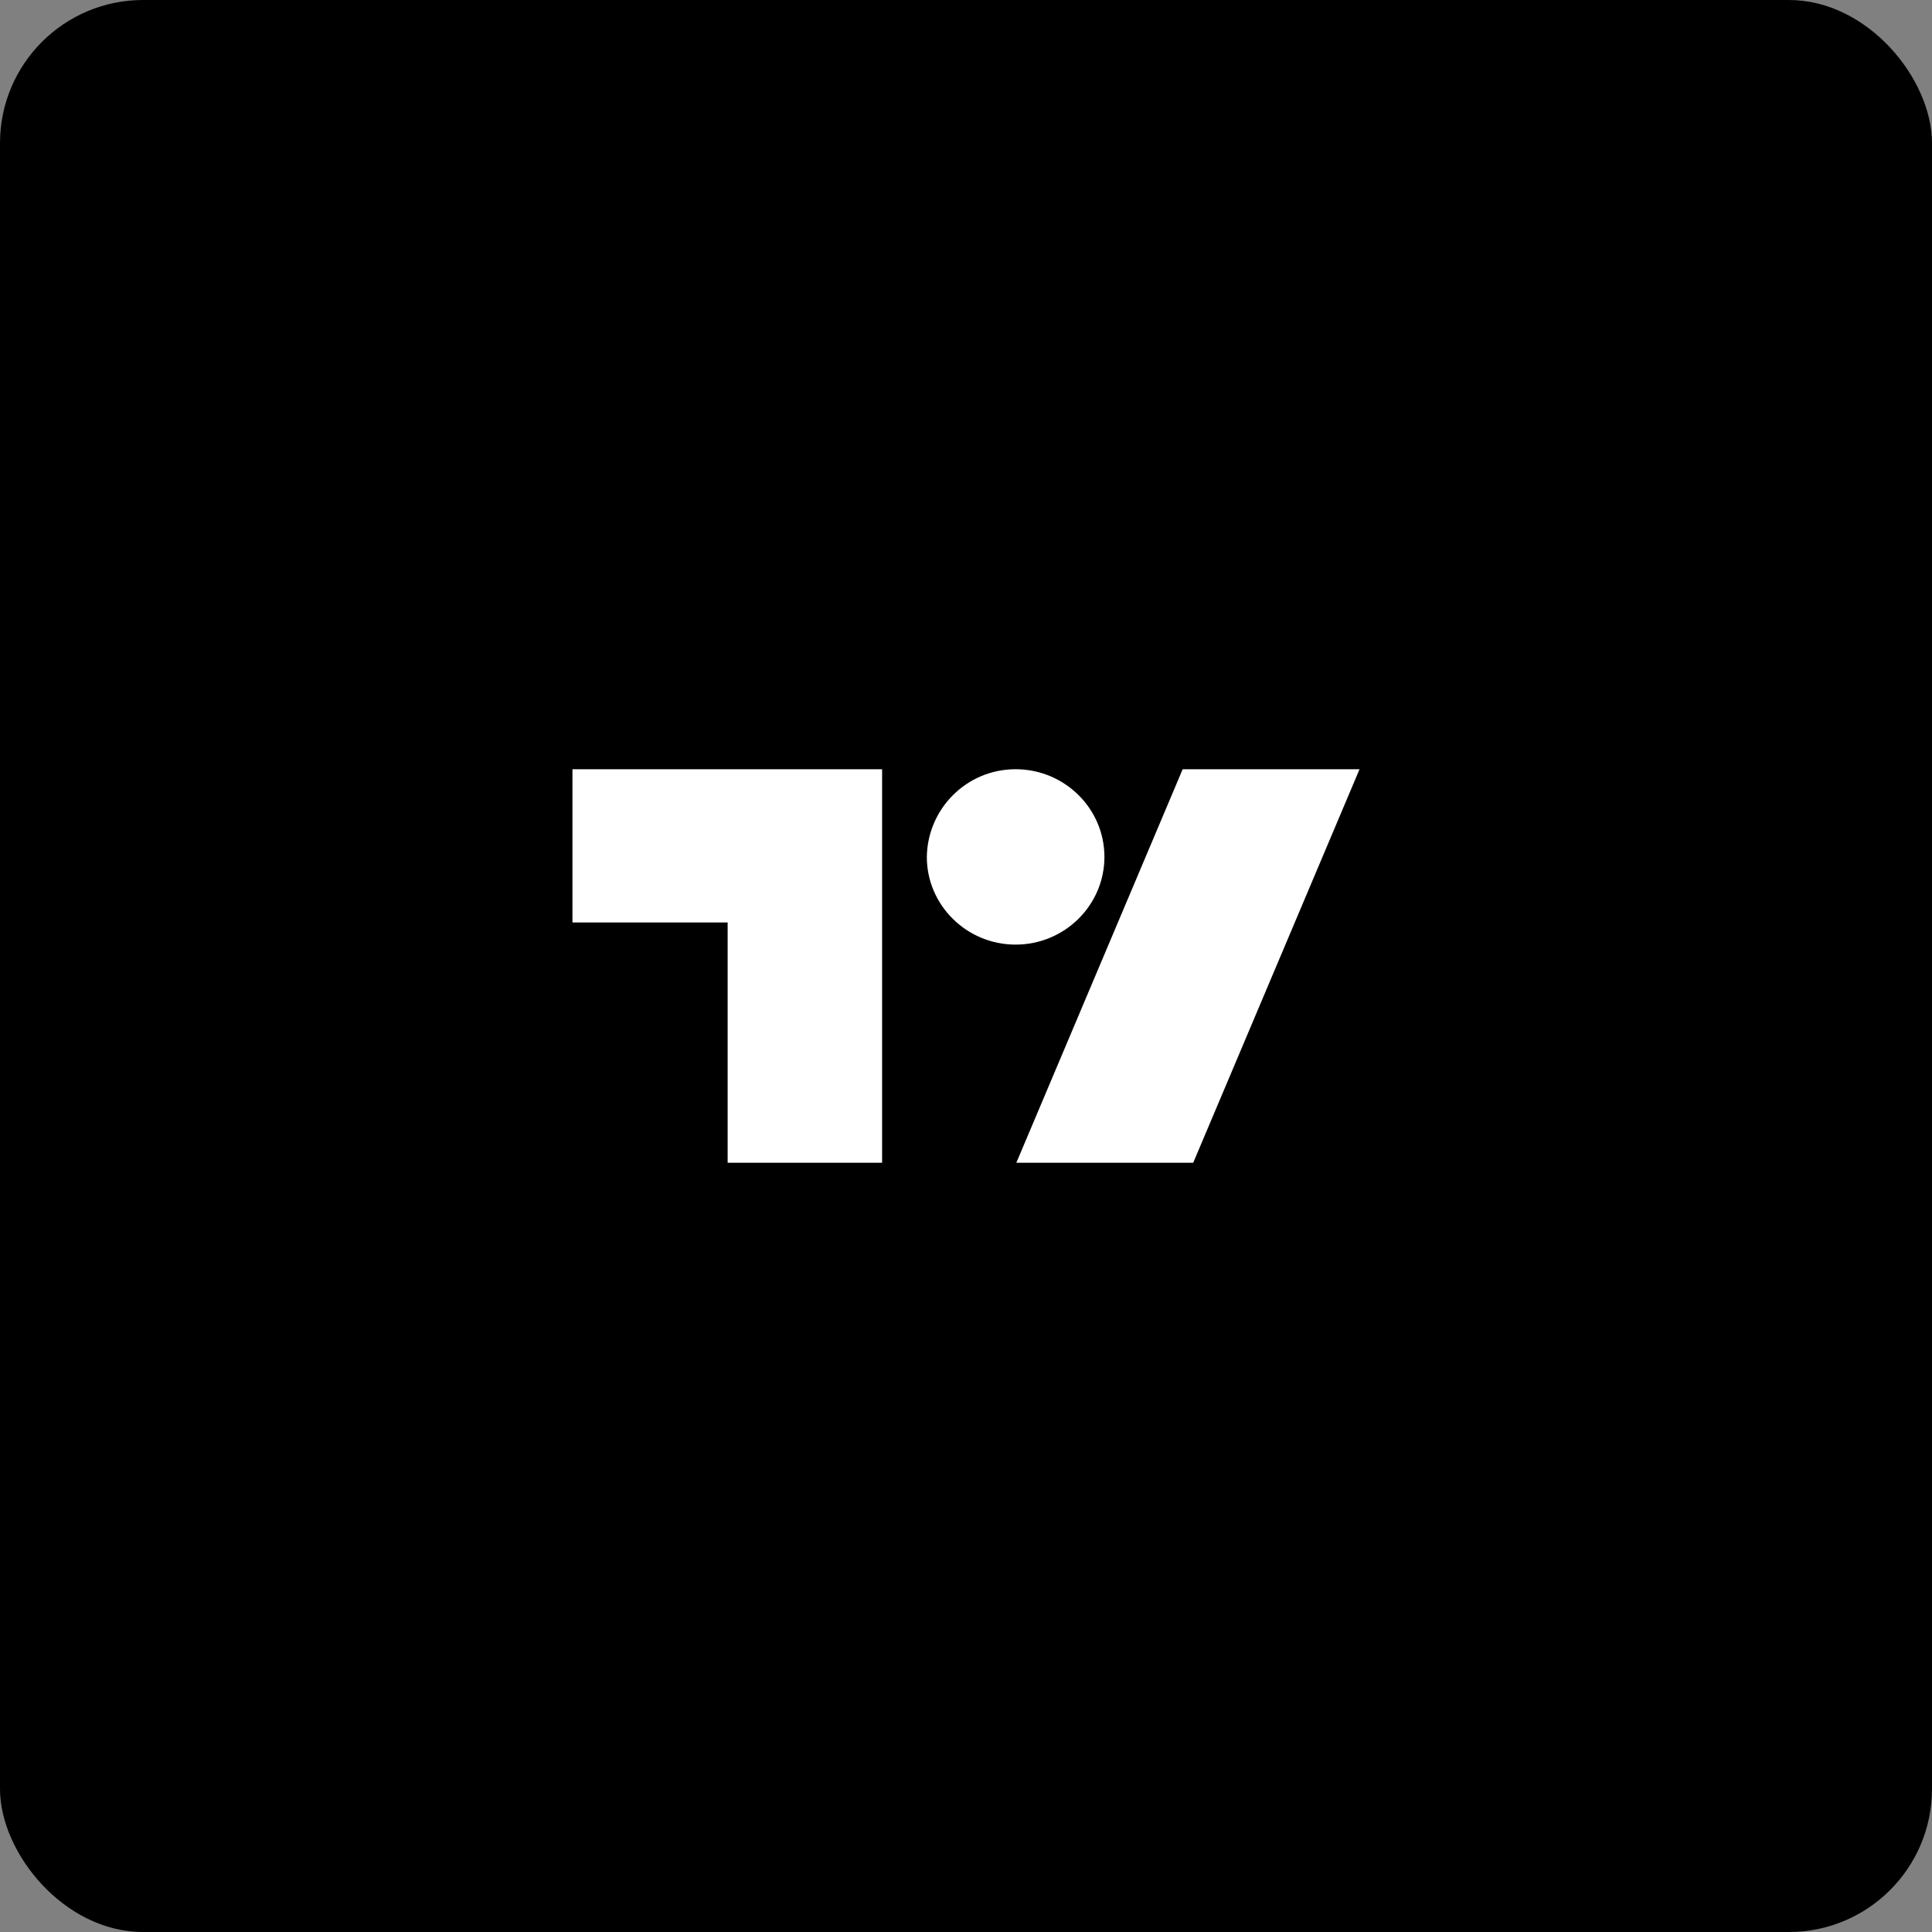 <svg width="40" height="40" viewBox="0 0 40 40" fill="none" xmlns="http://www.w3.org/2000/svg">
<rect x="0" y="0" width="40" height="40" fill="#808080" stroke="none"/>
<rect width="40" height="40" rx="2.963" fill="black"></rect>
<path d="M18.278 24.074H15.065V19.099H11.852V15.926H18.263V24.074H18.278ZM24.704 24.074H21.042L24.486 15.926H28.148L24.704 24.074ZM21.027 15.926C22.041 15.926 22.866 16.741 22.866 17.741C22.866 18.742 22.041 19.557 21.027 19.557C20.014 19.557 19.189 18.742 19.189 17.741C19.204 16.741 20.014 15.926 21.027 15.926Z" fill="white"></path>
</svg>
